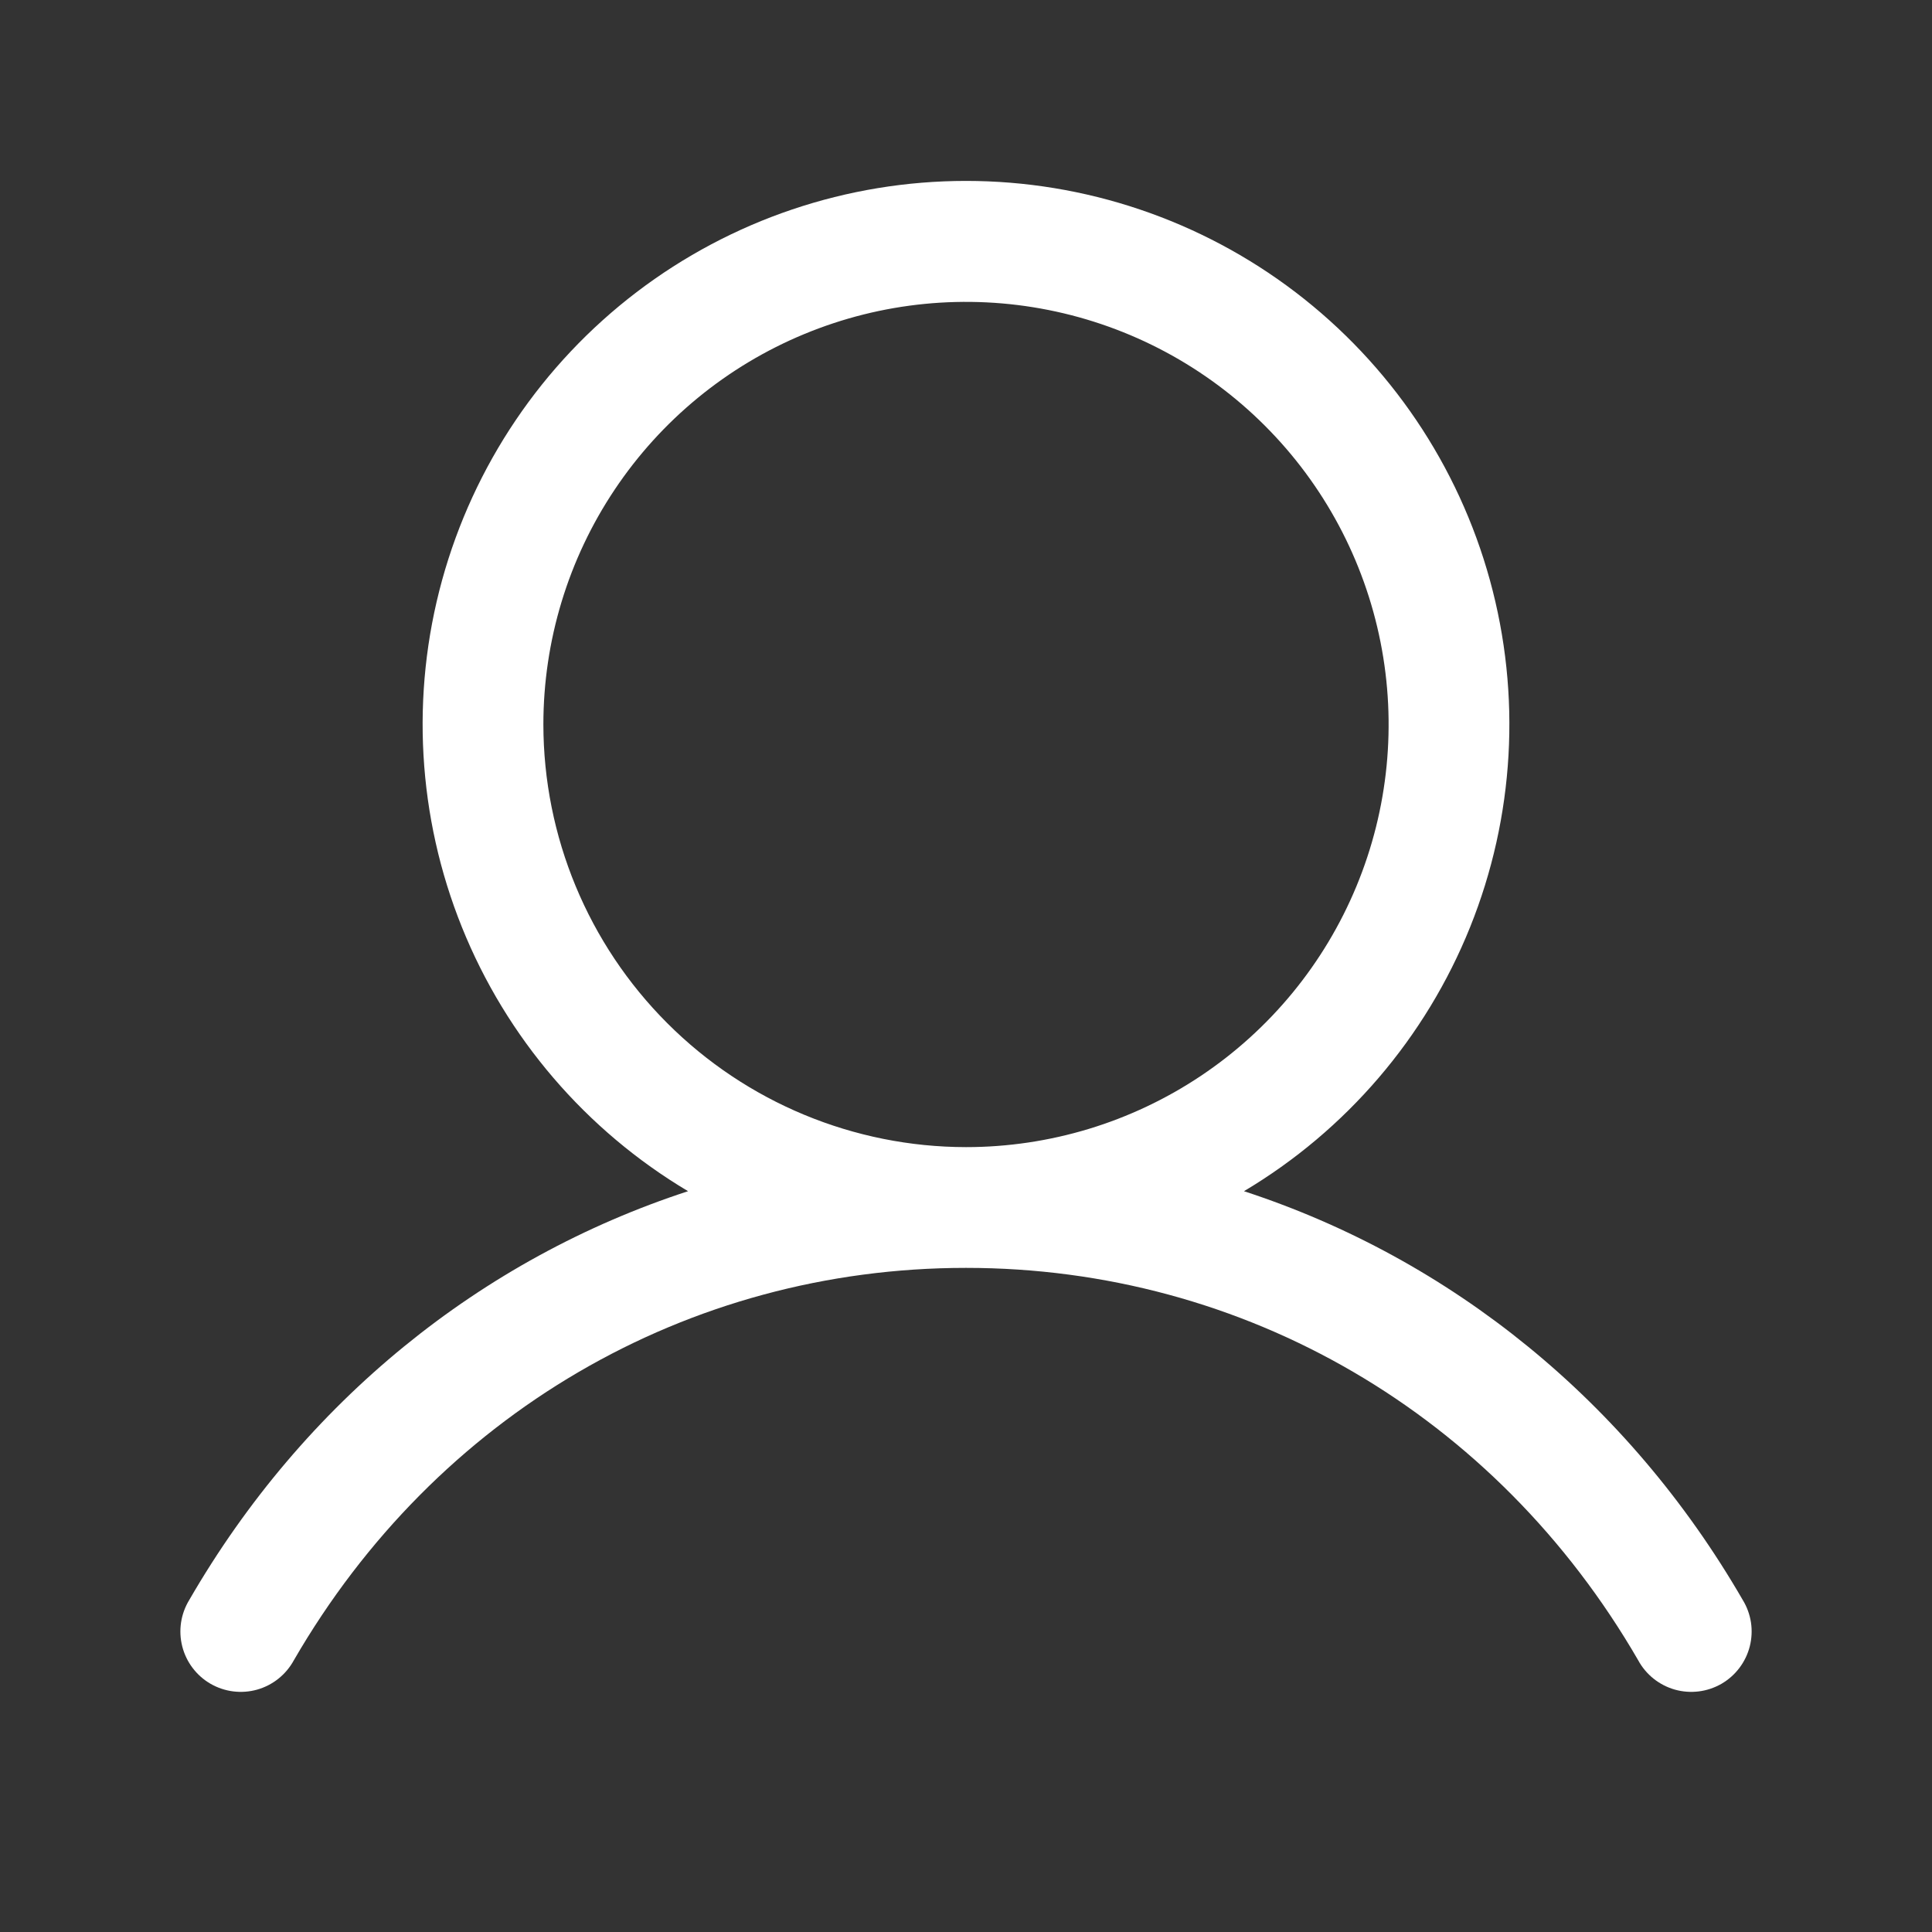 <svg xmlns="http://www.w3.org/2000/svg" width="64" height="64" viewBox="0 0 64 64" fill="none"><rect x="0" y="0" width="64" height="64" fill="#333333" stroke="none"/><path d="M57.73 53C53.923 46.417 48.055 41.697 41.208 39.46C44.595 37.444 47.226 34.371 48.698 30.715C50.17 27.058 50.401 23.019 49.355 19.218C48.31 15.418 46.045 12.066 42.91 9.676C39.775 7.287 35.942 5.993 32 5.993C28.058 5.993 24.226 7.287 21.09 9.676C17.955 12.066 15.691 15.418 14.645 19.218C13.599 23.019 13.83 27.058 15.302 30.715C16.774 34.371 19.406 37.444 22.793 39.46C15.945 41.695 10.078 46.415 6.27 53C6.131 53.228 6.038 53.481 5.998 53.745C5.958 54.009 5.971 54.279 6.037 54.537C6.102 54.796 6.219 55.039 6.38 55.252C6.541 55.465 6.743 55.644 6.975 55.778C7.206 55.911 7.462 55.997 7.727 56.03C7.992 56.063 8.261 56.043 8.518 55.971C8.775 55.898 9.015 55.775 9.223 55.608C9.432 55.441 9.605 55.235 9.733 55C14.443 46.86 22.768 42 32 42C41.233 42 49.558 46.86 54.268 55C54.395 55.235 54.568 55.441 54.777 55.608C54.986 55.775 55.226 55.898 55.483 55.971C55.74 56.043 56.009 56.063 56.274 56.03C56.539 55.997 56.794 55.911 57.026 55.778C57.257 55.644 57.459 55.465 57.62 55.252C57.781 55.039 57.898 54.796 57.964 54.537C58.029 54.279 58.043 54.009 58.003 53.745C57.962 53.481 57.87 53.228 57.73 53ZM18 24C18 21.231 18.821 18.524 20.36 16.222C21.898 13.92 24.084 12.125 26.643 11.066C29.201 10.006 32.016 9.729 34.731 10.269C37.447 10.809 39.942 12.143 41.9 14.101C43.858 16.058 45.191 18.553 45.731 21.269C46.271 23.985 45.994 26.799 44.934 29.358C43.875 31.916 42.081 34.102 39.778 35.641C37.476 37.179 34.769 38 32 38C28.288 37.996 24.73 36.52 22.105 33.895C19.48 31.27 18.004 27.712 18 24Z" fill="white" style="fill:white;fill-opacity:1;"></path></svg>